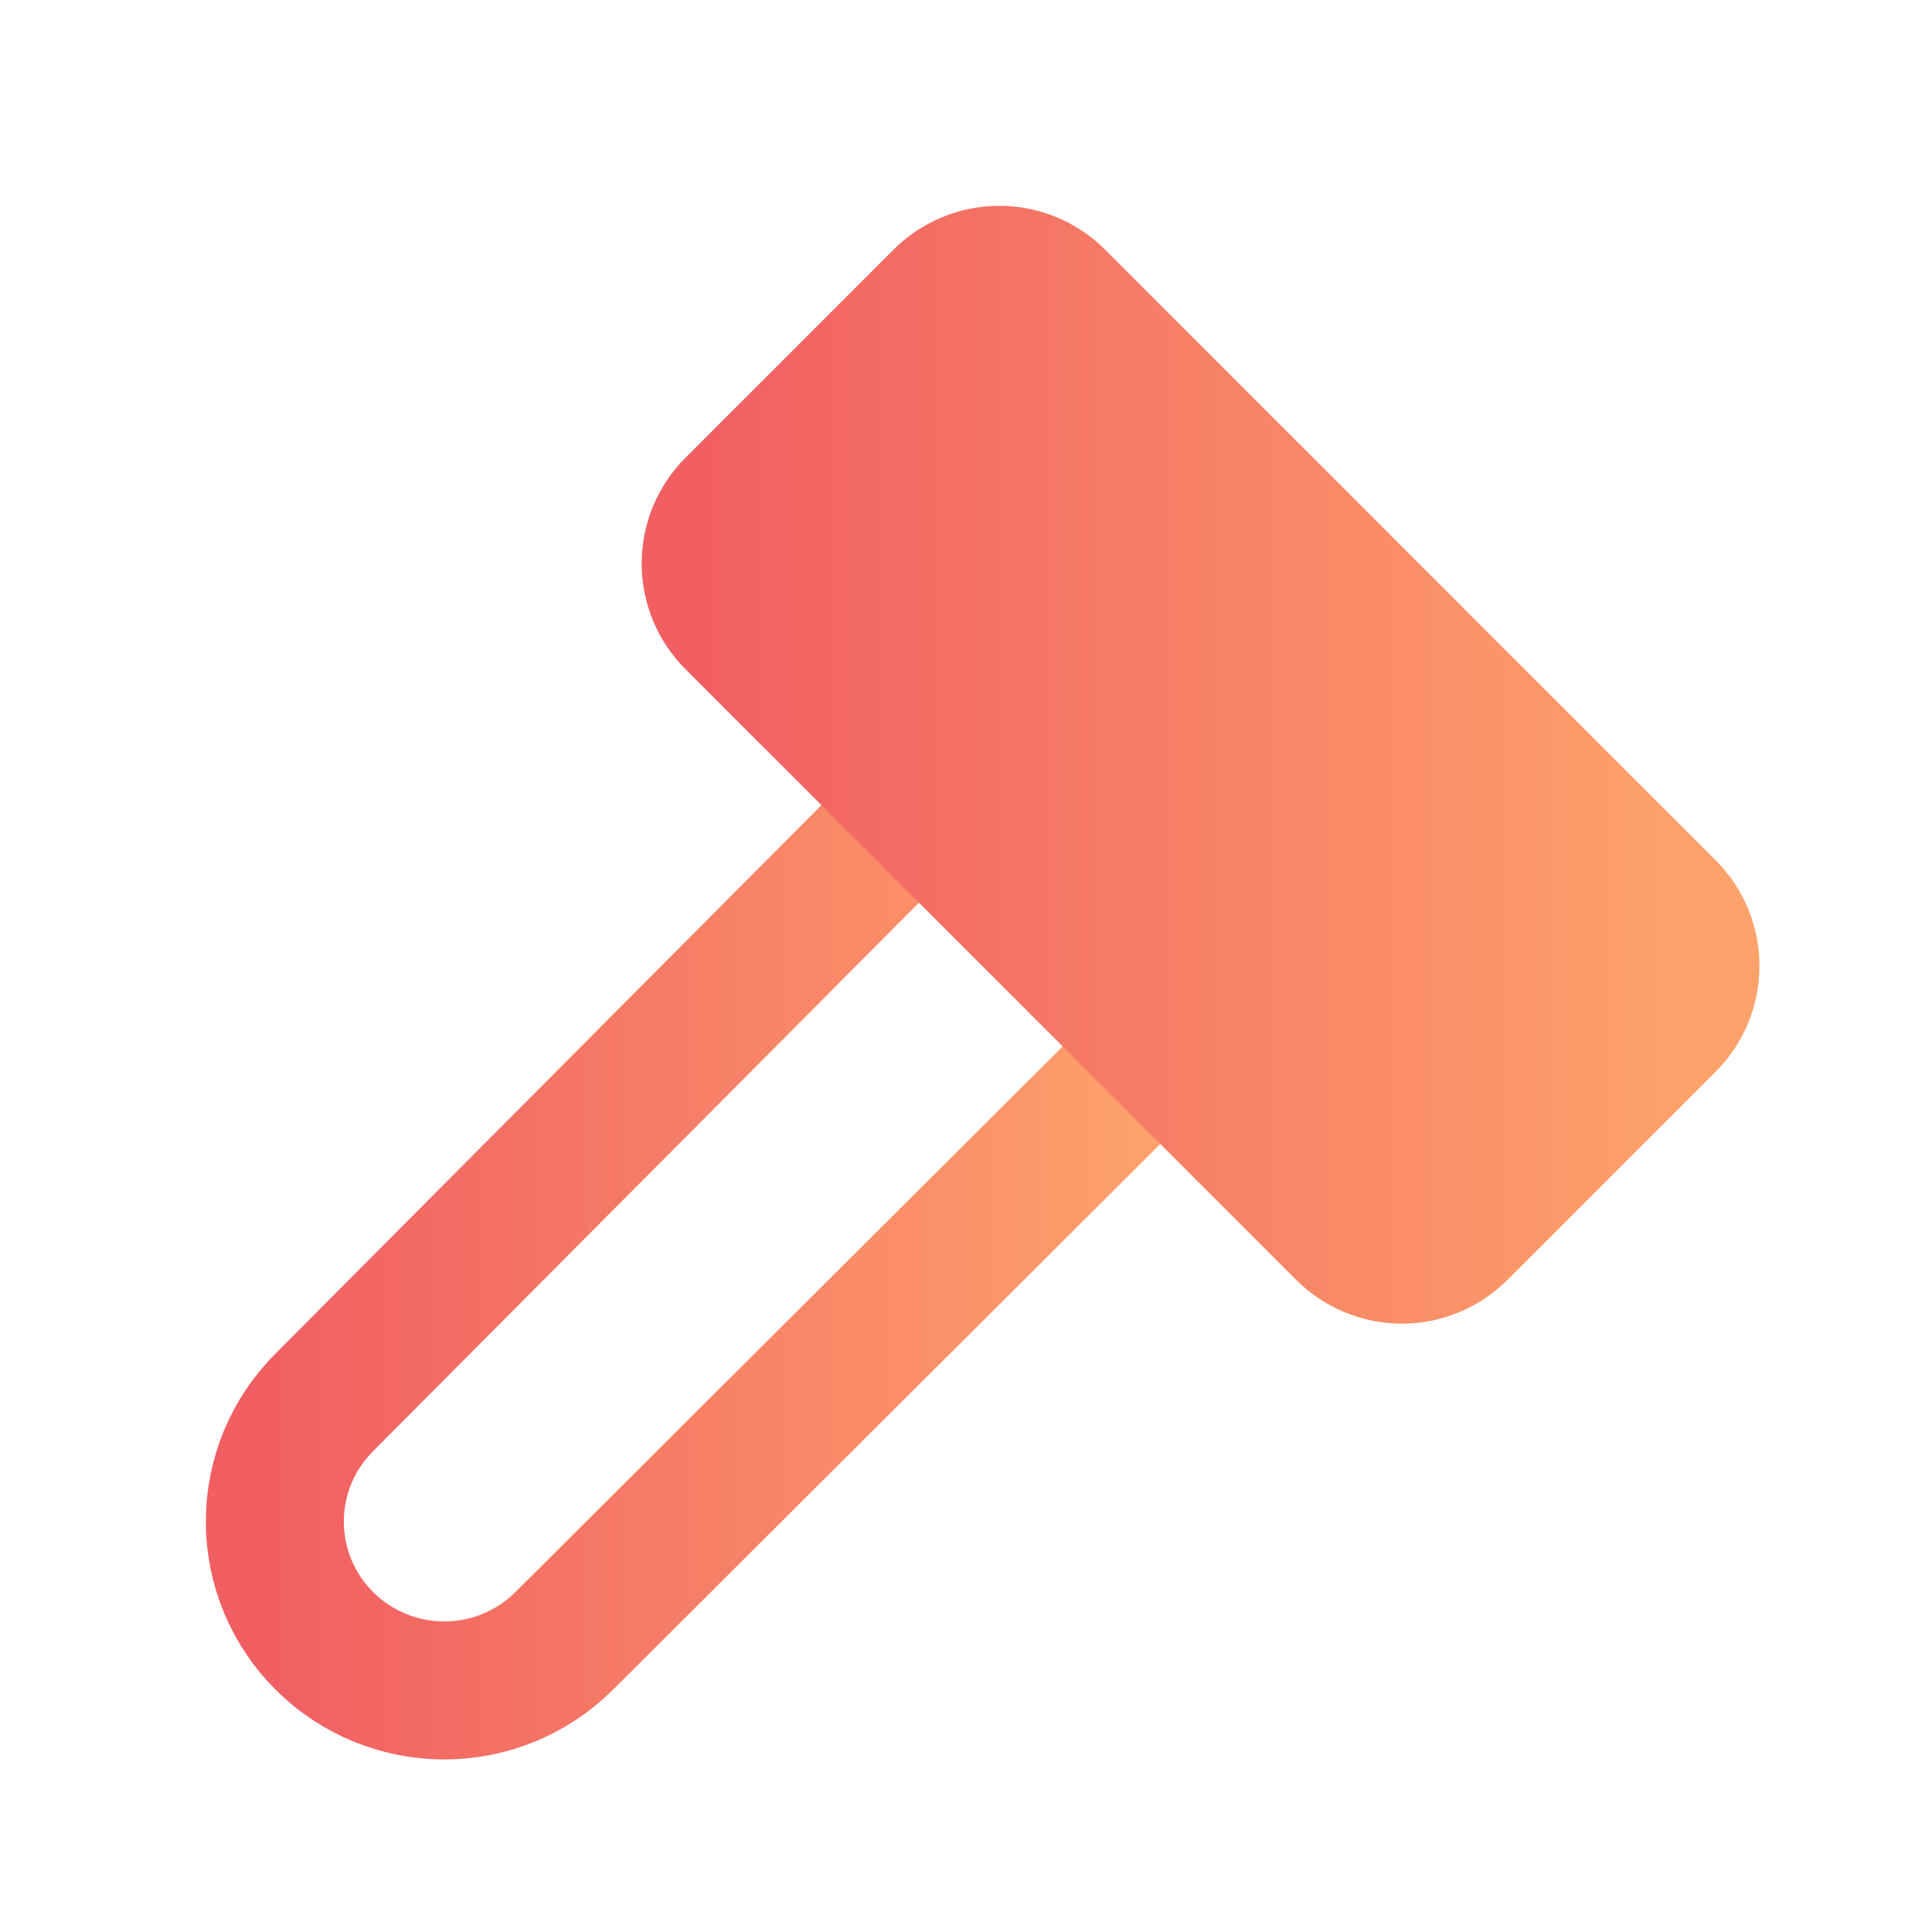 <svg width="70" height="70" viewBox="0 0 70 70" fill="none" xmlns="http://www.w3.org/2000/svg">
<g clip-path="url(#clip0_4436_57517)">
<path d="M33.291 29.168L11.757 50.804C11.187 51.371 10.734 52.045 10.425 52.787C10.116 53.53 9.957 54.326 9.957 55.131C9.957 55.935 10.116 56.731 10.425 57.474C10.734 58.217 11.187 58.891 11.757 59.458C12.911 60.605 14.471 61.248 16.097 61.248C17.724 61.248 19.284 60.605 20.437 59.458L42.041 37.918" stroke="url(#paint0_linear_4436_57517)" stroke-width="5" stroke-linecap="round" stroke-linejoin="round"/>
<path d="M52.853 44.603L60.395 37.061C60.942 36.514 61.249 35.772 61.249 34.999C61.249 34.225 60.942 33.484 60.395 32.937L38.27 10.811C37.723 10.264 36.981 9.957 36.208 9.957C35.434 9.957 34.692 10.264 34.145 10.811L26.603 18.354C26.056 18.9 25.749 19.642 25.749 20.416C25.749 21.189 26.056 21.931 26.603 22.478L48.729 44.603C49.276 45.15 50.017 45.458 50.791 45.458C51.564 45.458 52.306 45.15 52.853 44.603Z" fill="url(#paint1_linear_4436_57517)" stroke="url(#paint2_linear_4436_57517)" stroke-width="5" stroke-linecap="round" stroke-linejoin="round"/>
</g>
<defs>
<linearGradient id="paint0_linear_4436_57517" x1="9.957" y1="47.702" x2="42.041" y2="47.702" gradientUnits="userSpaceOnUse">
<stop stop-color="#F15F62"/>
<stop offset="1" stop-color="#FDA26B"/>
</linearGradient>
<linearGradient id="paint1_linear_4436_57517" x1="25.749" y1="30.466" x2="61.249" y2="30.466" gradientUnits="userSpaceOnUse">
<stop stop-color="#F15F62"/>
<stop offset="1" stop-color="#FDA26B"/>
</linearGradient>
<linearGradient id="paint2_linear_4436_57517" x1="25.749" y1="30.466" x2="61.249" y2="30.466" gradientUnits="userSpaceOnUse">
<stop stop-color="#F15F62"/>
<stop offset="1" stop-color="#FDA26B"/>
</linearGradient>
<clipPath id="clip0_4436_57517">
<rect width="70" height="70" fill="white"/>
</clipPath>
</defs>
</svg>
